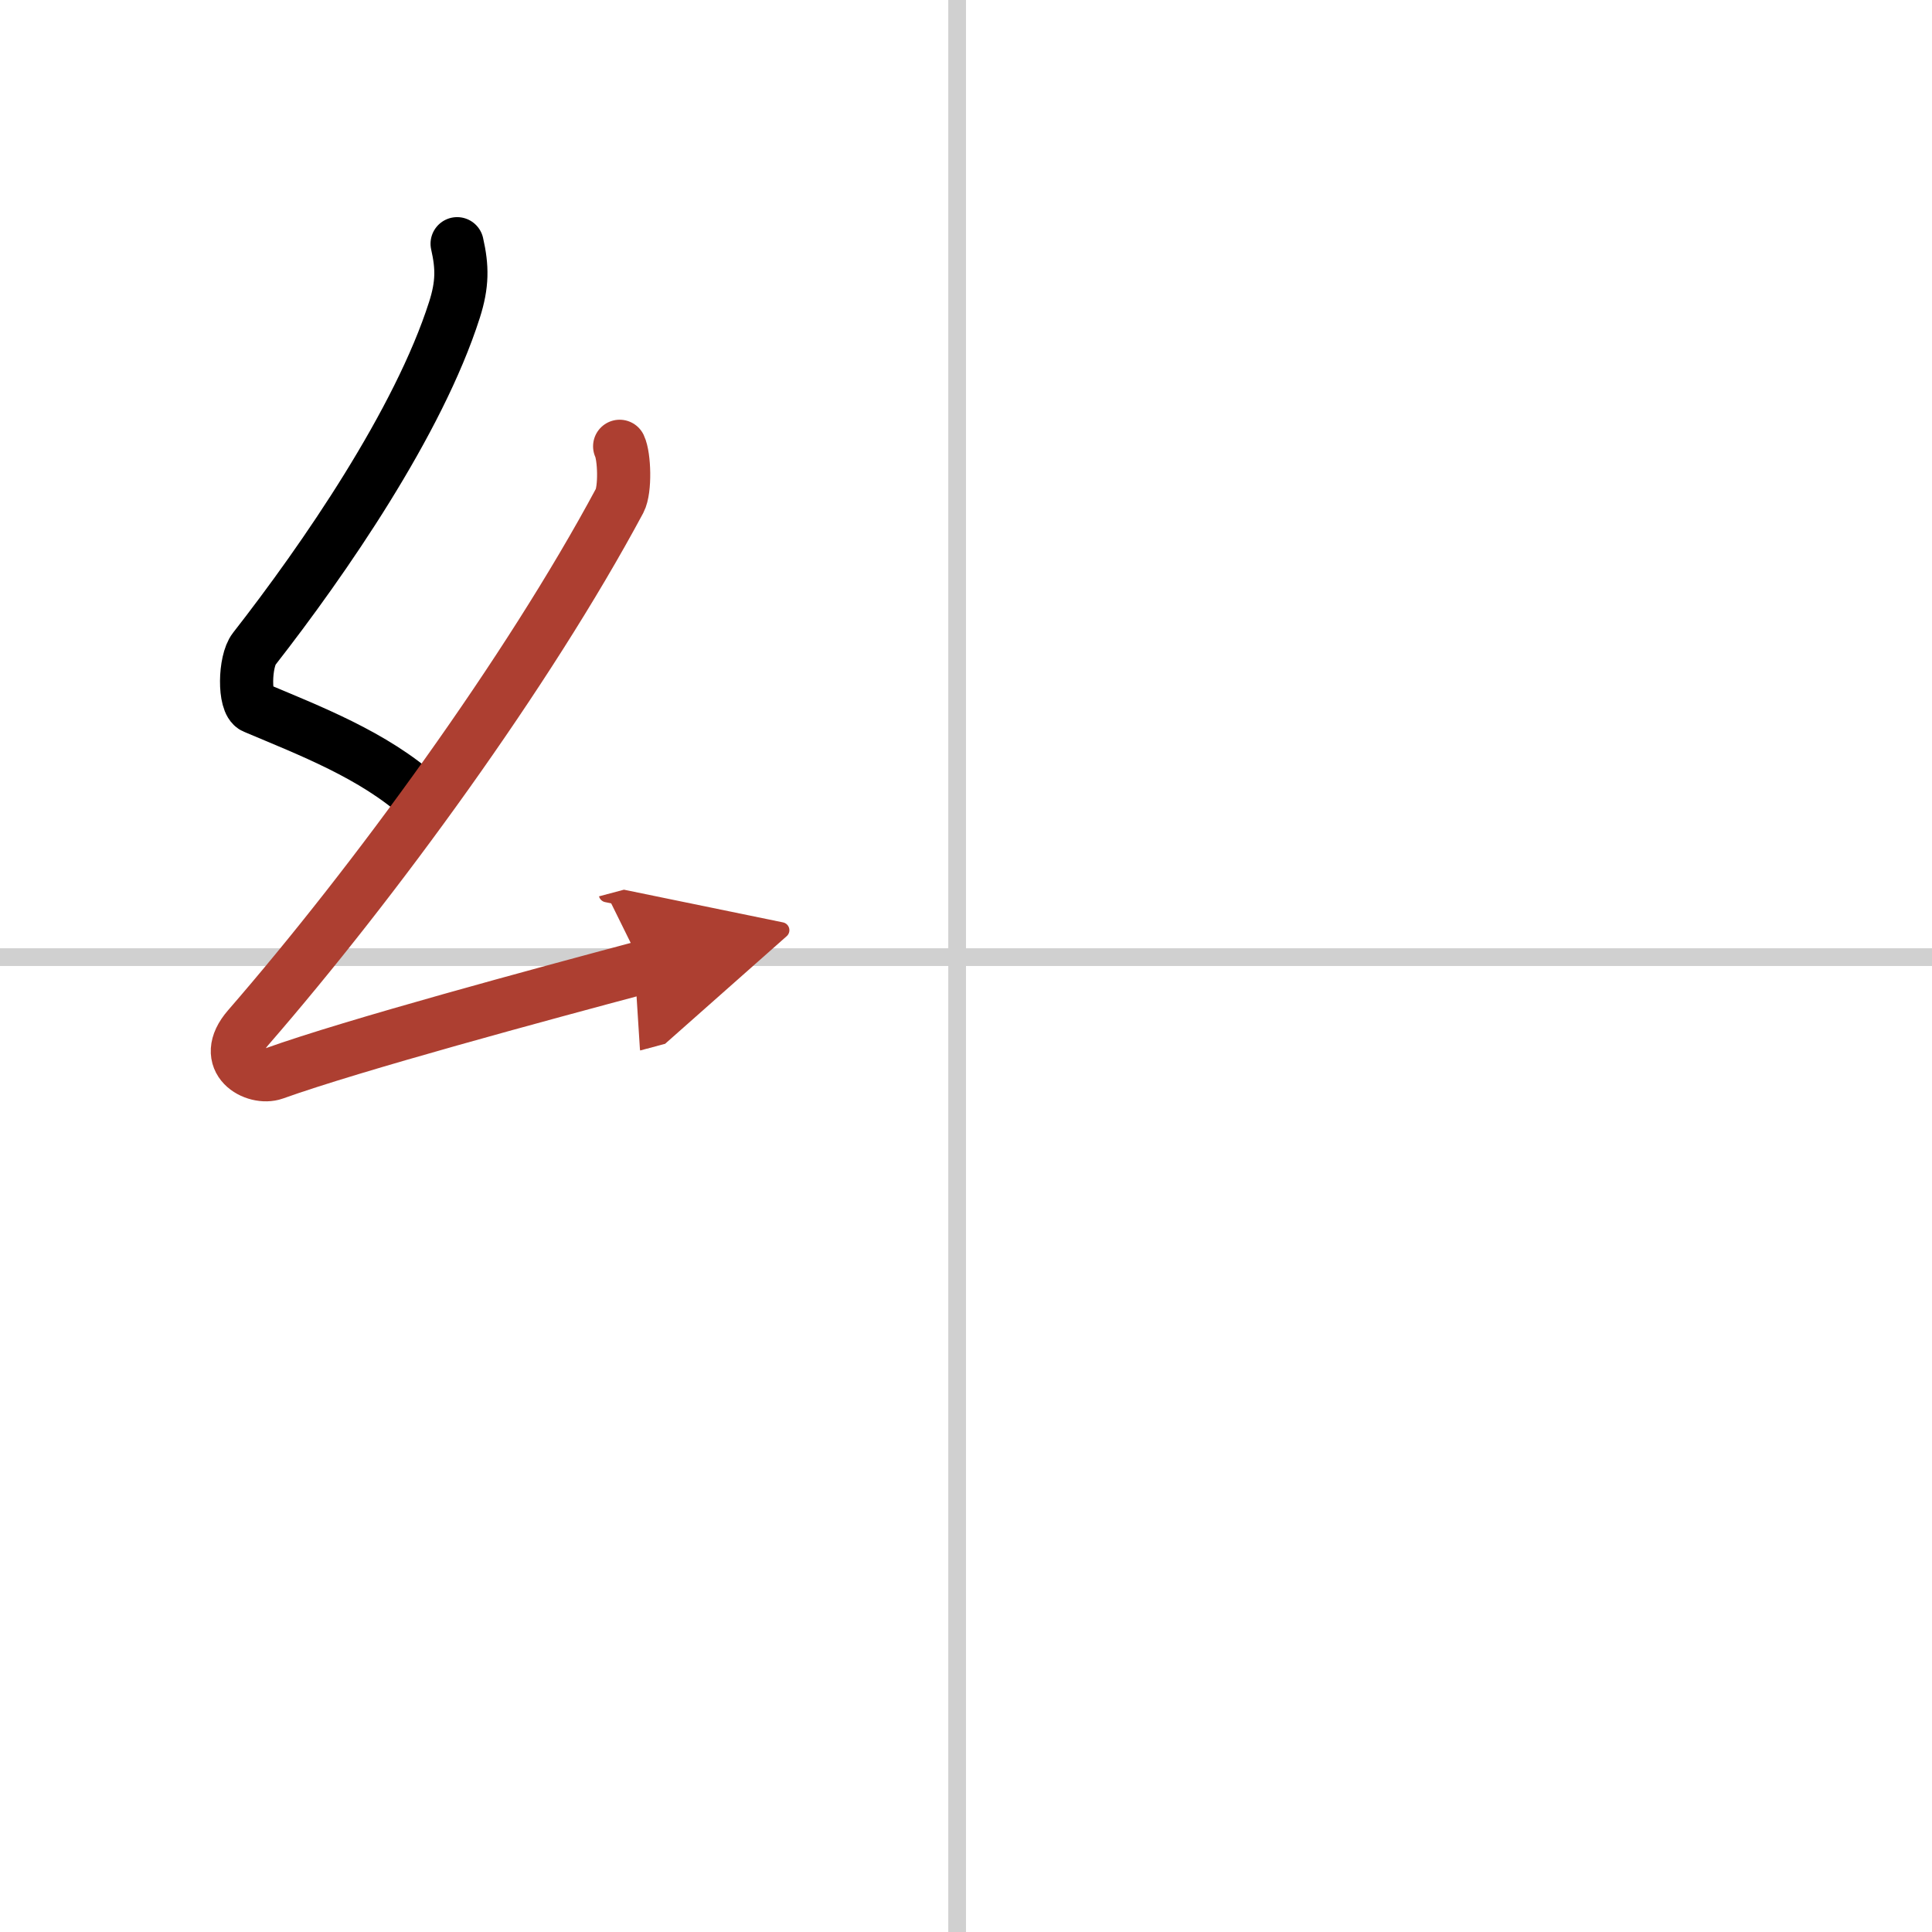 <svg width="400" height="400" viewBox="0 0 109 109" xmlns="http://www.w3.org/2000/svg"><defs><marker id="a" markerWidth="4" orient="auto" refX="1" refY="5" viewBox="0 0 10 10"><polyline points="0 0 10 5 0 10 1 5" fill="#ad3f31" stroke="#ad3f31"/></marker></defs><g fill="none" stroke="#000" stroke-linecap="round" stroke-linejoin="round" stroke-width="3"><rect width="100%" height="100%" fill="#fff" stroke="#fff"/><line x1="54" x2="54" y2="109" stroke="#d0d0d0" stroke-width="1"/><line x2="109" y1="54" y2="54" stroke="#d0d0d0" stroke-width="1"/><path d="m25.79 13.75c0.3 1.32 0.31 2.29-0.15 3.73-2.02 6.33-7.35 14.07-11.3 19.13-0.55 0.7-0.59 3.04 0 3.29 3.12 1.32 6.73 2.69 9.41 5.1"/><path d="m34.96 25.18c0.27 0.57 0.33 2.44 0 3.07-5.18 9.66-13.83 21.52-20.96 29.73-1.63 1.88 0.41 2.96 1.47 2.58 4.46-1.6 15.06-4.46 20.79-5.99" marker-end="url(#a)" stroke="#ad3f31"/></g></svg>
